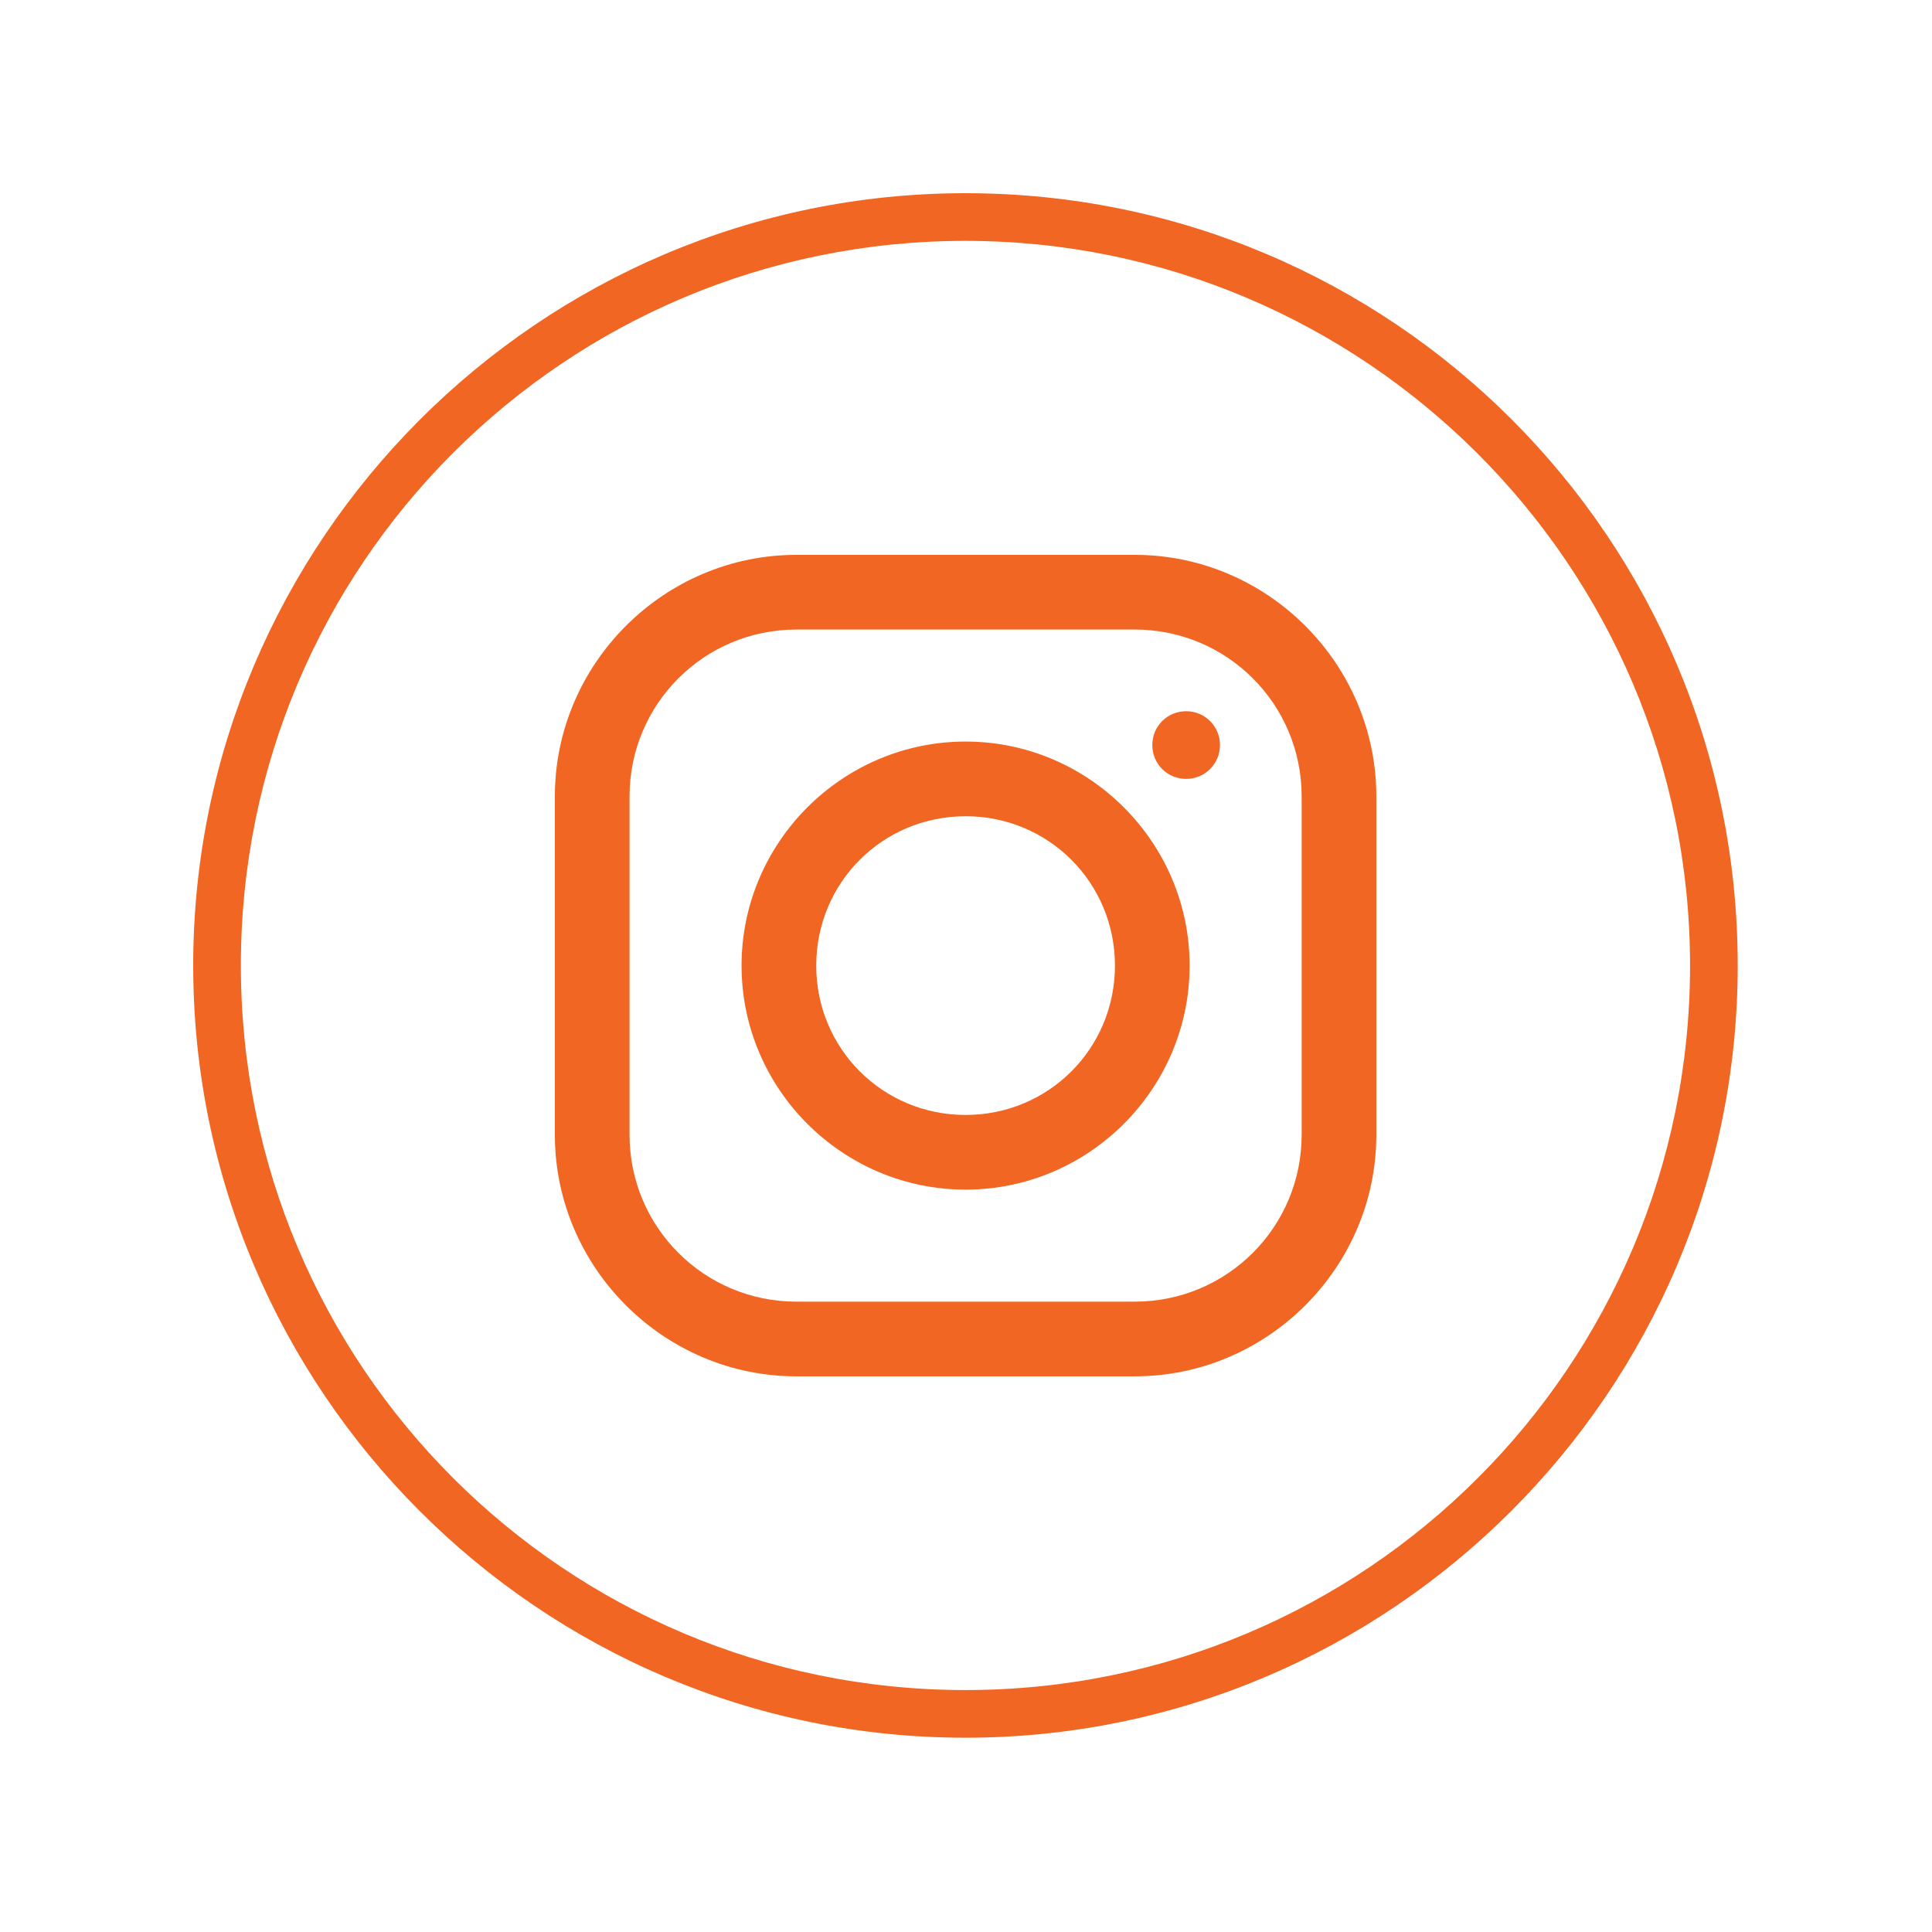 <svg xmlns="http://www.w3.org/2000/svg" xmlns:xlink="http://www.w3.org/1999/xlink" width="1080" viewBox="0 0 810 810" height="1080" preserveAspectRatio="xMidYMid meet"><defs><clipPath id="054cac46d4"><path d="M 81 81 L 728.547 81 L 728.547 728.547 L 81 728.547 Z M 81 81 " clip-rule="nonzero"></path></clipPath><clipPath id="b81b832cfd"><path d="M 232.629 232.629 L 577.035 232.629 L 577.035 577.035 L 232.629 577.035 Z M 232.629 232.629 " clip-rule="nonzero"></path></clipPath></defs><g clip-path="url(#054cac46d4)"><path fill="#f16622" d="M 404.773 728.547 C 225.898 728.547 81 582.648 81 404.773 C 81 226.898 225.898 81 404.773 81 C 583.648 81 728.547 225.898 728.547 404.773 C 728.547 583.648 582.648 728.547 404.773 728.547 Z M 404.773 100.984 C 236.891 100.984 100.984 236.891 100.984 404.773 C 100.984 572.656 236.891 708.562 404.773 708.562 C 572.656 708.562 708.562 572.656 708.562 404.773 C 708.562 236.891 571.656 100.984 404.773 100.984 Z M 404.773 100.984 " fill-opacity="1" fill-rule="nonzero"></path></g><g clip-path="url(#b81b832cfd)"><path fill="#f16622" d="M 333.895 232.629 C 278.309 232.629 232.629 278.246 232.629 333.895 L 232.629 475.766 C 232.629 531.352 278.246 577.035 333.895 577.035 L 475.766 577.035 C 531.352 577.035 577.035 531.414 577.035 475.766 L 577.035 333.895 C 577.035 278.309 531.414 232.629 475.766 232.629 Z M 333.895 263.938 L 475.766 263.938 C 514.477 263.938 545.723 295.188 545.723 333.895 L 545.723 475.766 C 545.723 514.477 514.477 545.723 475.766 545.723 L 333.895 545.723 C 295.188 545.723 263.938 514.477 263.938 475.766 L 263.938 333.895 C 263.938 295.188 295.188 263.938 333.895 263.938 Z M 497.293 298.184 C 489.402 298.184 483.105 304.48 483.105 312.371 C 483.105 320.258 489.402 326.555 497.293 326.555 C 505.18 326.555 511.48 320.258 511.48 312.371 C 511.48 304.48 505.18 298.184 497.293 298.184 Z M 404.832 310.902 C 353.156 310.902 310.902 353.156 310.902 404.832 C 310.902 456.504 353.156 498.758 404.832 498.758 C 456.504 498.758 498.758 456.504 498.758 404.832 C 498.758 353.156 456.504 310.902 404.832 310.902 Z M 404.832 342.211 C 439.625 342.211 467.449 370.035 467.449 404.832 C 467.449 439.625 439.625 467.449 404.832 467.449 C 370.035 467.449 342.211 439.625 342.211 404.832 C 342.211 370.035 370.035 342.211 404.832 342.211 Z M 404.832 342.211 " fill-opacity="1" fill-rule="nonzero"></path></g></svg>